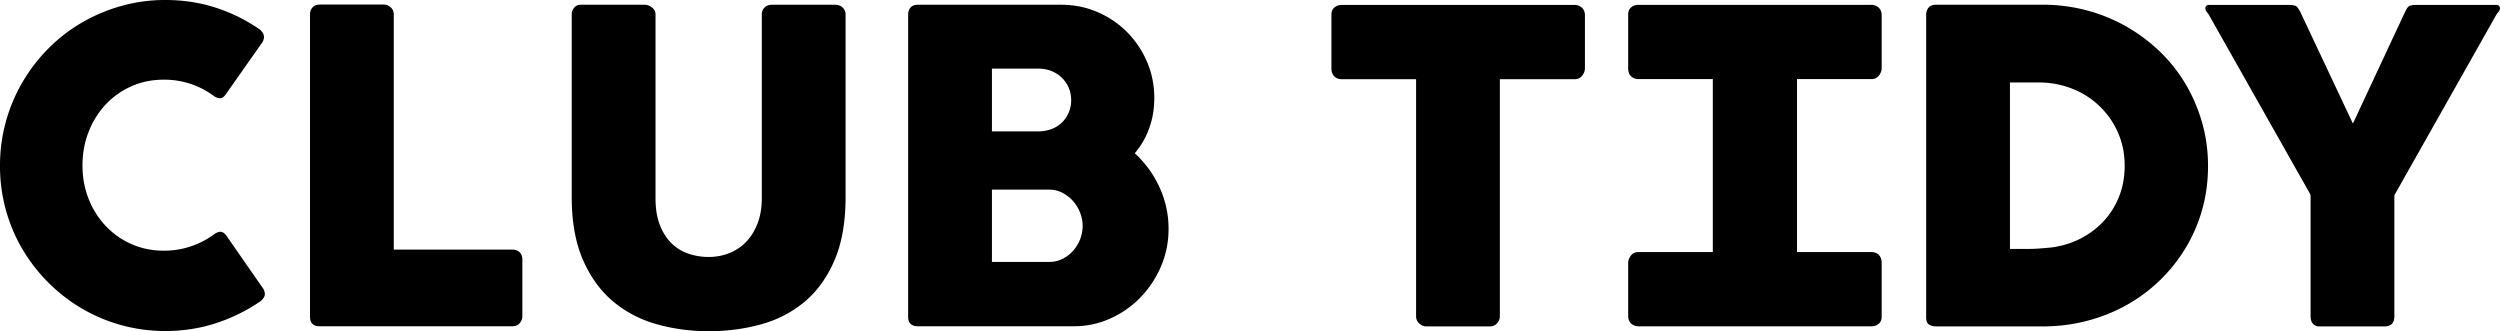 <svg xmlns="http://www.w3.org/2000/svg" width="367.174" height="48.646"><g data-name="Groupe 613" clip-path="url(&quot;#a&quot;)"><path d="M37.868 4.133c.36.213.625.488.795.827.17.34.138.742-.095 1.209l-5.374 7.63c-.234.36-.482.567-.748.62-.265.054-.587-.036-.97-.27a12.152 12.152 0 0 0-3.433-1.813 12.33 12.33 0 0 0-3.974-.636c-1.738 0-3.338.33-4.802.987a11.528 11.528 0 0 0-3.783 2.702c-1.06 1.144-1.886 2.48-2.48 4.006-.594 1.526-.89 3.159-.89 4.897 0 1.738.296 3.364.89 4.88a12.353 12.353 0 0 0 2.48 3.974 11.651 11.651 0 0 0 3.783 2.686c1.464.657 3.064.986 4.802.986 1.398 0 2.734-.217 4.006-.651a12.33 12.33 0 0 0 3.466-1.828c.38-.233.699-.33.953-.286.255.043.509.233.763.572l5.437 7.821c.233.466.265.859.095 1.176-.17.318-.434.584-.794.795a25.277 25.277 0 0 1-6.439 3.1c-2.3.732-4.721 1.098-7.265 1.098a24.097 24.097 0 0 1-12.273-3.308 24.637 24.637 0 0 1-8.712-8.695 23.762 23.762 0 0 1-2.448-5.787A24.131 24.131 0 0 1 0 24.355a24.147 24.147 0 0 1 3.306-12.289 24.614 24.614 0 0 1 3.8-4.944 23.697 23.697 0 0 1 4.912-3.8A24.968 24.968 0 0 1 17.82.875 23.705 23.705 0 0 1 24.291 0c2.544 0 4.945.355 7.202 1.065a24.728 24.728 0 0 1 6.375 3.068" fill-rule="evenodd" data-name="Tracé 1697"/><path d="M45.53 2.066c0-.38.128-.71.38-.986.255-.275.606-.413 1.05-.413h9.412c.36 0 .688.127.986.381.296.255.455.594.477 1.018V36.66H75.32c.383 0 .71.127.986.381.275.254.413.605.413 1.05v8.362c0 .36-.122.688-.365.986-.244.296-.588.455-1.034.477H46.928c-.932 0-1.398-.466-1.398-1.4V2.066Z" fill-rule="evenodd" data-name="Tracé 1698"/><path d="M96.275 29.085c0 1.57.217 2.902.653 3.994.434 1.093 1.009 1.984 1.72 2.674a6.496 6.496 0 0 0 2.485 1.511 9.19 9.19 0 0 0 2.947.477 8.147 8.147 0 0 0 3.011-.557 6.999 6.999 0 0 0 2.485-1.654c.711-.733 1.274-1.64 1.689-2.722.414-1.08.621-2.323.621-3.723V2.1c0-.382.132-.71.398-.986.264-.276.62-.414 1.064-.414h9.284c.487 0 .87.143 1.146.43.274.285.412.608.412.969v26.803c0 3.71-.545 6.825-1.637 9.348-1.092 2.523-2.559 4.552-4.403 6.089-1.845 1.537-3.98 2.638-6.407 3.306-2.428.669-4.976 1.001-7.647 1.001-2.67 0-5.225-.344-7.662-1.032-2.438-.69-4.578-1.813-6.423-3.37-1.844-1.558-3.312-3.594-4.404-6.105-1.092-2.512-1.638-5.591-1.638-9.237V2.099c0-.36.122-.684.366-.97.242-.286.543-.429.903-.429h9.515c.317 0 .65.133.998.398.349.266.524.6.524 1.002v26.985Z" fill-rule="evenodd" data-name="Tracé 1699"/><path d="M133.379 2.161c0-.444.121-.8.366-1.065.243-.264.588-.397 1.033-.397h21.111c1.866 0 3.626.356 5.279 1.065 1.652.711 3.1 1.686 4.34 2.925a13.936 13.936 0 0 1 2.941 4.356c.72 1.664 1.08 3.45 1.08 5.358 0 1.589-.248 3.067-.747 4.435a12.032 12.032 0 0 1-2.115 3.673 15.491 15.491 0 0 1 3.625 4.99 14.477 14.477 0 0 1 1.334 6.138c0 1.929-.37 3.757-1.112 5.485a14.948 14.948 0 0 1-3.004 4.545 14.27 14.27 0 0 1-4.42 3.1 12.76 12.76 0 0 1-5.326 1.146h-22.986c-.424 0-.764-.112-1.017-.334-.254-.223-.382-.567-.382-1.035V2.161Zm23.942 12.528c0-.637-.119-1.23-.35-1.781a4.572 4.572 0 0 0-.99-1.462 4.63 4.63 0 0 0-1.53-1.003 5.093 5.093 0 0 0-1.944-.364h-6.823v9.22h6.727c.723 0 1.386-.111 1.992-.334a4.33 4.33 0 0 0 1.547-.954 4.528 4.528 0 0 0 1.371-3.322m1.685 18.472c0-.635-.123-1.272-.367-1.907a5.667 5.667 0 0 0-1.02-1.701 5.397 5.397 0 0 0-1.561-1.225 4.16 4.16 0 0 0-1.961-.477h-8.413v10.62h8.413c.701 0 1.35-.147 1.944-.445a5.163 5.163 0 0 0 1.562-1.192 5.458 5.458 0 0 0 1.036-1.702 5.448 5.448 0 0 0 .367-1.97" fill-rule="evenodd" data-name="Tracé 1700"/><path d="M232.27 1.075a1.604 1.604 0 0 0-1.018-.35h-34.21c-.426 0-.78.128-1.066.382-.286.254-.43.592-.43 1.015v7.892c0 .53.144.932.43 1.207.286.274.64.411 1.066.411h10.937v34.813c0 .425.158.781.476 1.067.316.286.655.43 1.015.43h9.323c.444 0 .804-.154 1.078-.461.275-.308.413-.654.413-1.036V11.632h10.968c.488 0 .864-.175 1.13-.523.264-.35.397-.714.397-1.095V2.122c-.043-.466-.213-.814-.509-1.047" fill-rule="evenodd" data-name="Tracé 1701"/><path d="M320.969 12.3a22.663 22.663 0 0 0-3.799-4.77 24.814 24.814 0 0 0-4.913-3.656 24.408 24.408 0 0 0-5.786-2.353 24.912 24.912 0 0 0-6.44-.826h-15.674c-.487 0-.853.138-1.096.413-.245.276-.366.635-.366 1.08v44.418c0 .552.148.911.445 1.081.297.17.636.254 1.017.254h15.675c2.225 0 4.377-.27 6.454-.81a24.655 24.655 0 0 0 5.803-2.305 23.45 23.45 0 0 0 4.896-3.625 23.453 23.453 0 0 0 3.8-4.753 22.842 22.842 0 0 0 2.448-5.66c.573-2.024.859-4.16.859-6.406 0-2.226-.292-4.356-.875-6.39a23.956 23.956 0 0 0-2.448-5.693m-9.793 16.693a11.449 11.449 0 0 1-2.416 3.704 12.354 12.354 0 0 1-3.61 2.544 12.796 12.796 0 0 1-4.45 1.16c-.467.043-.933.08-1.4.112-.466.03-.943.047-1.43.047h-2.671v-24.45h4.197c1.738 0 3.375.302 4.912.905a12.272 12.272 0 0 1 4.023 2.545 12.177 12.177 0 0 1 2.719 3.878c.667 1.495 1 3.132 1 4.913 0 1.675-.291 3.222-.874 4.642" fill-rule="evenodd" data-name="Tracé 1702"/><path d="M367.031.87a.497.497 0 0 0-.365-.143h-12.241c-.128.043-.24.07-.334.08a.668.668 0 0 0-.271.095.962.962 0 0 0-.253.254 4.286 4.286 0 0 0-.32.557L345.57 18.15l-7.743-16.438a7.12 7.12 0 0 0-.35-.557.965.965 0 0 0-.254-.254.654.654 0 0 0-.254-.095 2.332 2.332 0 0 1-.35-.08h-12.24a.446.446 0 0 0-.35.143.485.485 0 0 0-.127.334c0 .255.138.52.412.795l15.04 26.612v17.837c0 .467.116.833.35 1.097.23.265.559.398.981.398h9.514c.973 0 1.46-.498 1.46-1.495V28.674L366.729 2c.296-.297.445-.562.445-.795a.458.458 0 0 0-.143-.334" fill-rule="evenodd" data-name="Tracé 1703"/><path d="M275.852 1.06a1.604 1.604 0 0 0-1.018-.35h-34.211c-.425 0-.78.128-1.065.381-.287.255-.43.593-.43 1.016v7.892c0 .53.143.932.43 1.206.286.275.64.412 1.065.412h10.937V37.02h-10.905c-.487 0-.863.175-1.13.523-.264.35-.397.714-.397 1.093v7.894c.043.466.213.814.51 1.047a1.61 1.61 0 0 0 1.017.348h34.211c.425 0 .78-.126 1.065-.38.286-.254.43-.592.43-1.015v-7.894c0-.527-.144-.93-.43-1.205-.286-.274-.64-.411-1.065-.411h-10.937V11.617h10.905c.487 0 .863-.175 1.13-.523.264-.35.397-.714.397-1.095V2.107c-.044-.466-.213-.814-.51-1.047" fill-rule="evenodd" data-name="Tracé 1704"/></g><defs><clipPath id="a"><path d="M0 0h367.174v48.646H0V0z" data-name="Rectangle 487"/></clipPath></defs></svg>